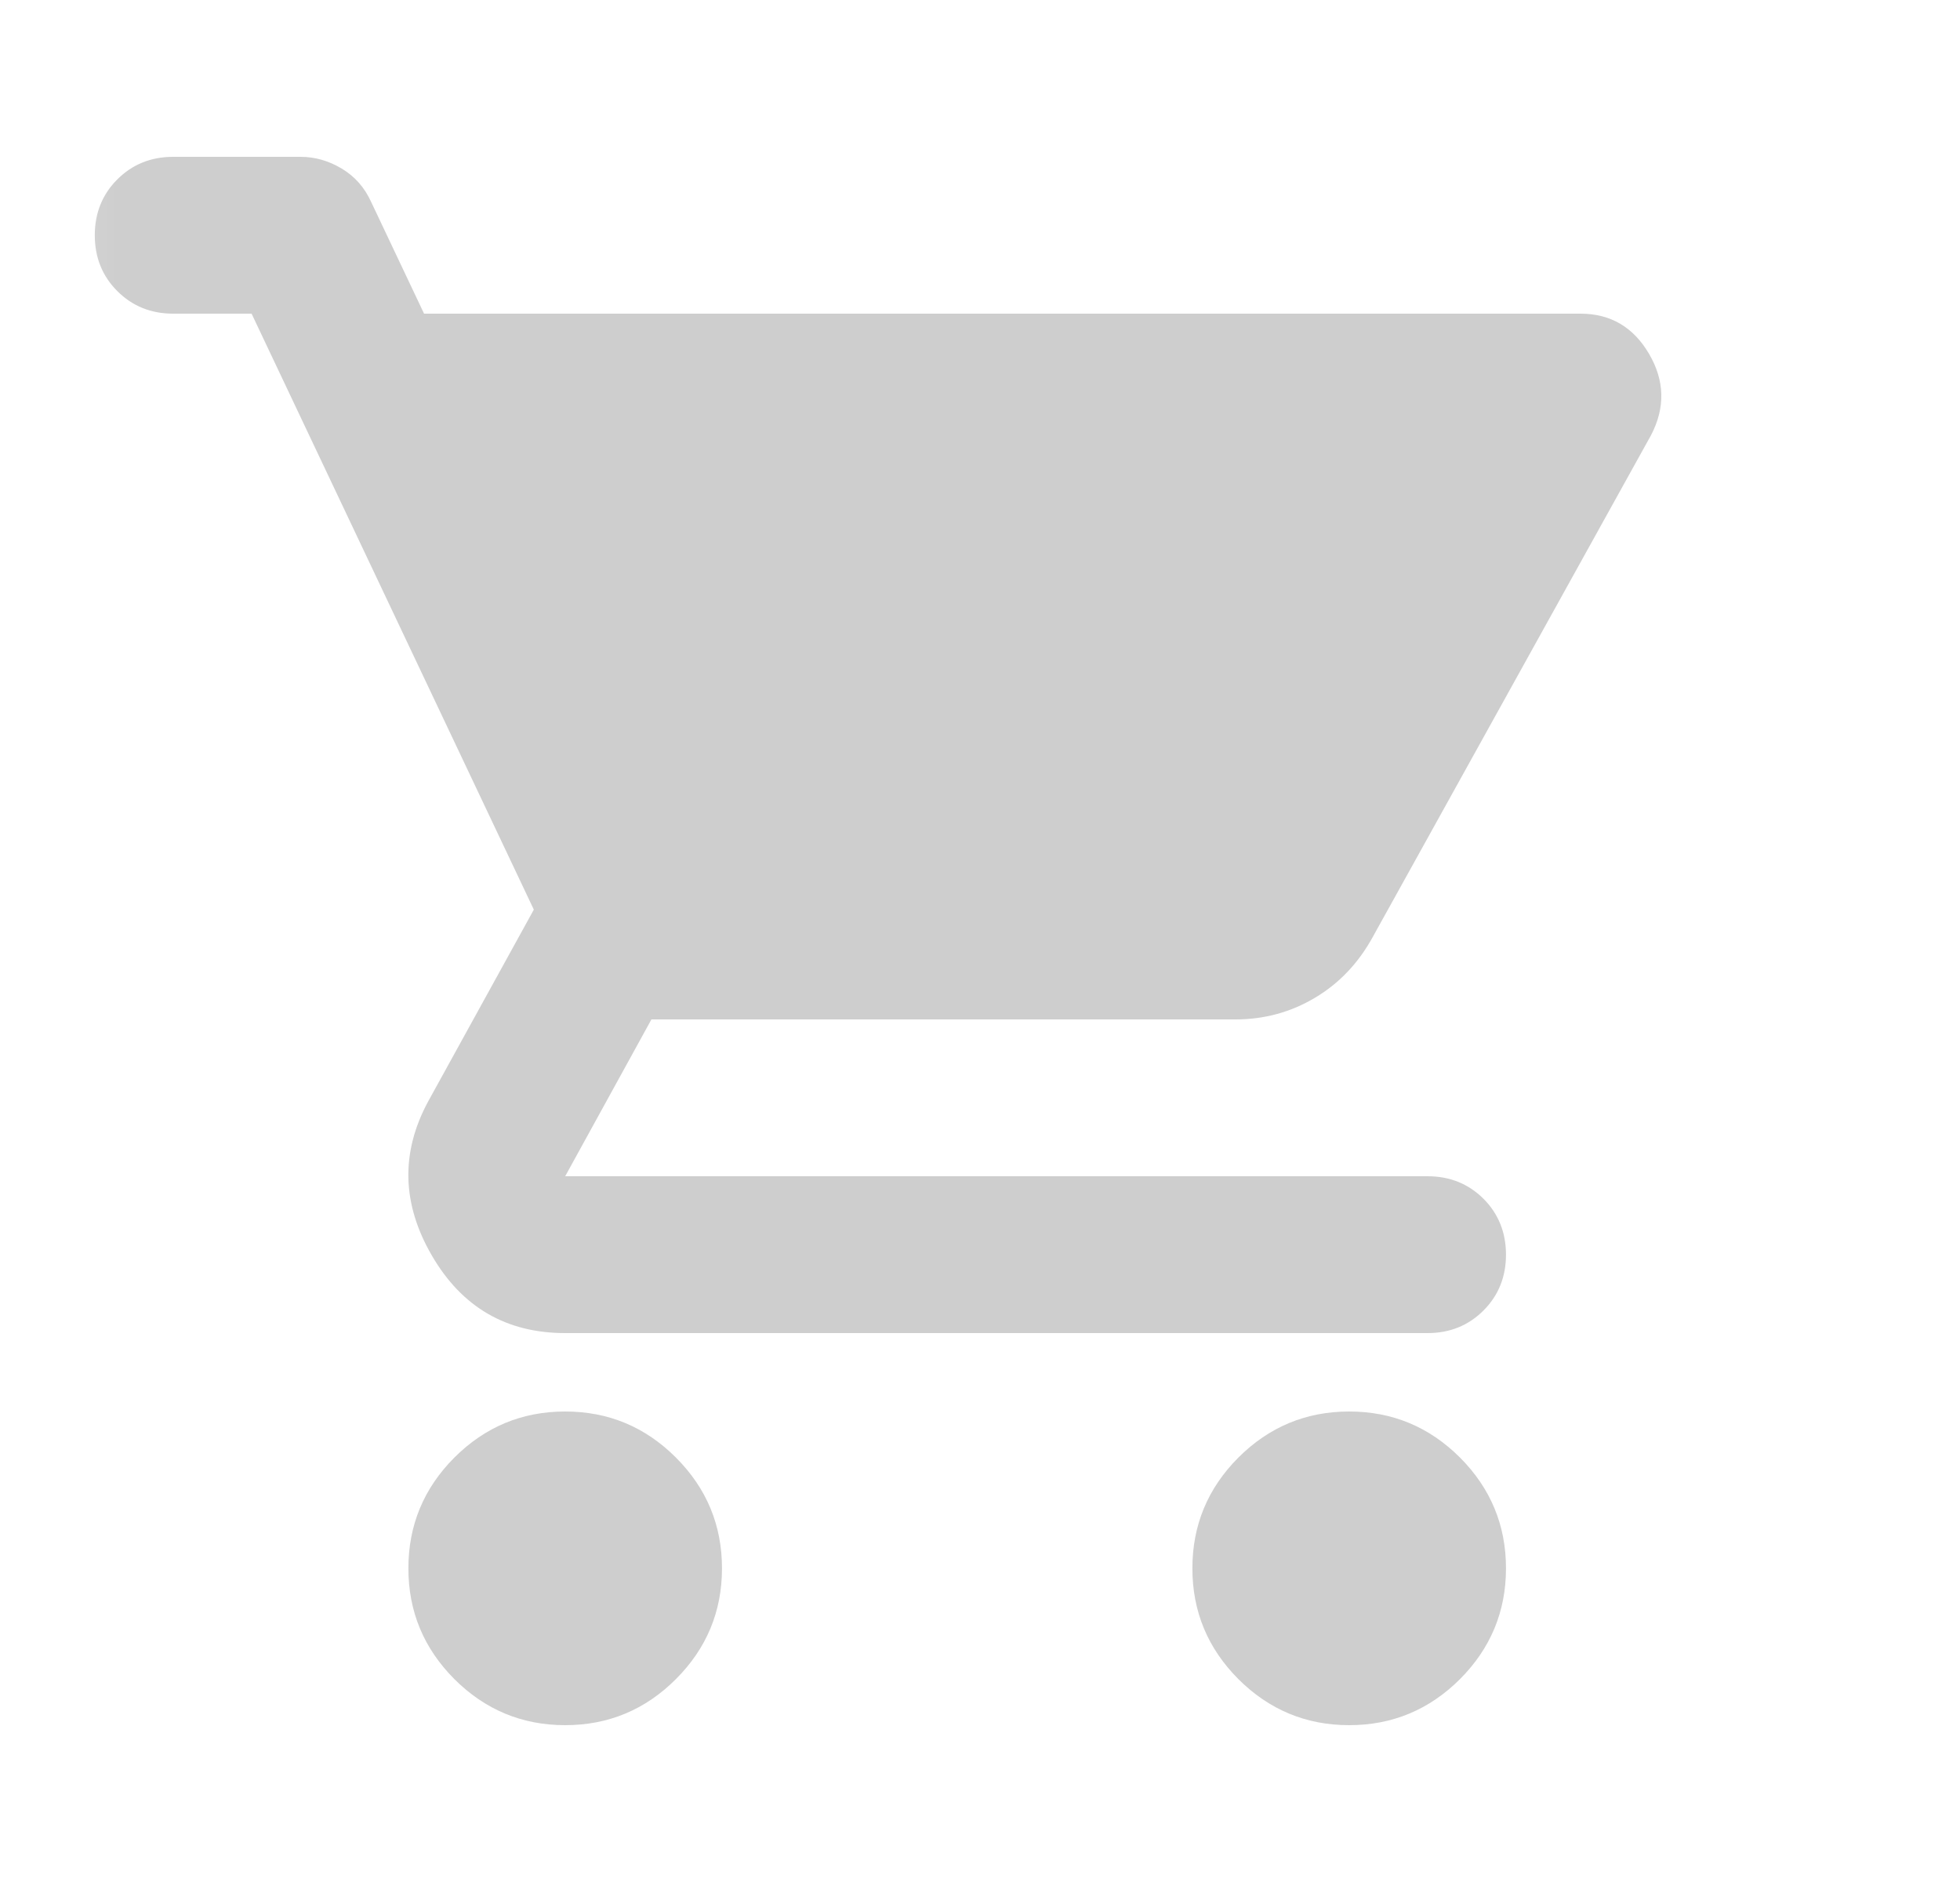 <svg width="25" height="24" viewBox="0 0 25 24" fill="none" xmlns="http://www.w3.org/2000/svg">
    <mask id="mask0_5363_48858" style="mask-type:alpha" maskUnits="userSpaceOnUse" x="0" y="0" width="25" height="24">
        <rect x="0.209" width="24" height="24" fill="#D9D9D9"/>
    </mask>
    <g mask="url(#mask0_5363_48858)">
        <path d="M7.209 22C6.659 22 6.188 21.804 5.796 21.413C5.405 21.021 5.209 20.55 5.209 20C5.209 19.45 5.405 18.979 5.796 18.587C6.188 18.196 6.659 18 7.209 18C7.759 18 8.23 18.196 8.621 18.587C9.013 18.979 9.209 19.45 9.209 20C9.209 20.55 9.013 21.021 8.621 21.413C8.23 21.804 7.759 22 7.209 22ZM17.209 22C16.659 22 16.188 21.804 15.796 21.413C15.405 21.021 15.209 20.55 15.209 20C15.209 19.45 15.405 18.979 15.796 18.587C16.188 18.196 16.659 18 17.209 18C17.759 18 18.23 18.196 18.622 18.587C19.013 18.979 19.209 19.45 19.209 20C19.209 20.55 19.013 21.021 18.622 21.413C18.23 21.804 17.759 22 17.209 22ZM5.409 4H20.159C20.542 4 20.834 4.171 21.034 4.513C21.234 4.854 21.242 5.2 21.059 5.55L17.509 11.95C17.326 12.283 17.08 12.542 16.771 12.725C16.463 12.908 16.126 13 15.759 13H8.309L7.209 15H18.209C18.492 15 18.73 15.096 18.922 15.287C19.113 15.479 19.209 15.717 19.209 16C19.209 16.283 19.113 16.521 18.922 16.712C18.73 16.904 18.492 17 18.209 17H7.209C6.459 17 5.892 16.671 5.509 16.012C5.126 15.354 5.109 14.7 5.459 14.05L6.809 11.6L3.209 4H2.209C1.926 4 1.688 3.904 1.496 3.712C1.305 3.521 1.209 3.283 1.209 3C1.209 2.717 1.305 2.479 1.496 2.288C1.688 2.096 1.926 2 2.209 2H3.834C4.017 2 4.192 2.05 4.359 2.15C4.526 2.25 4.651 2.392 4.734 2.575L5.409 4Z" fill="#CECECE"/>
    </g>
</svg>